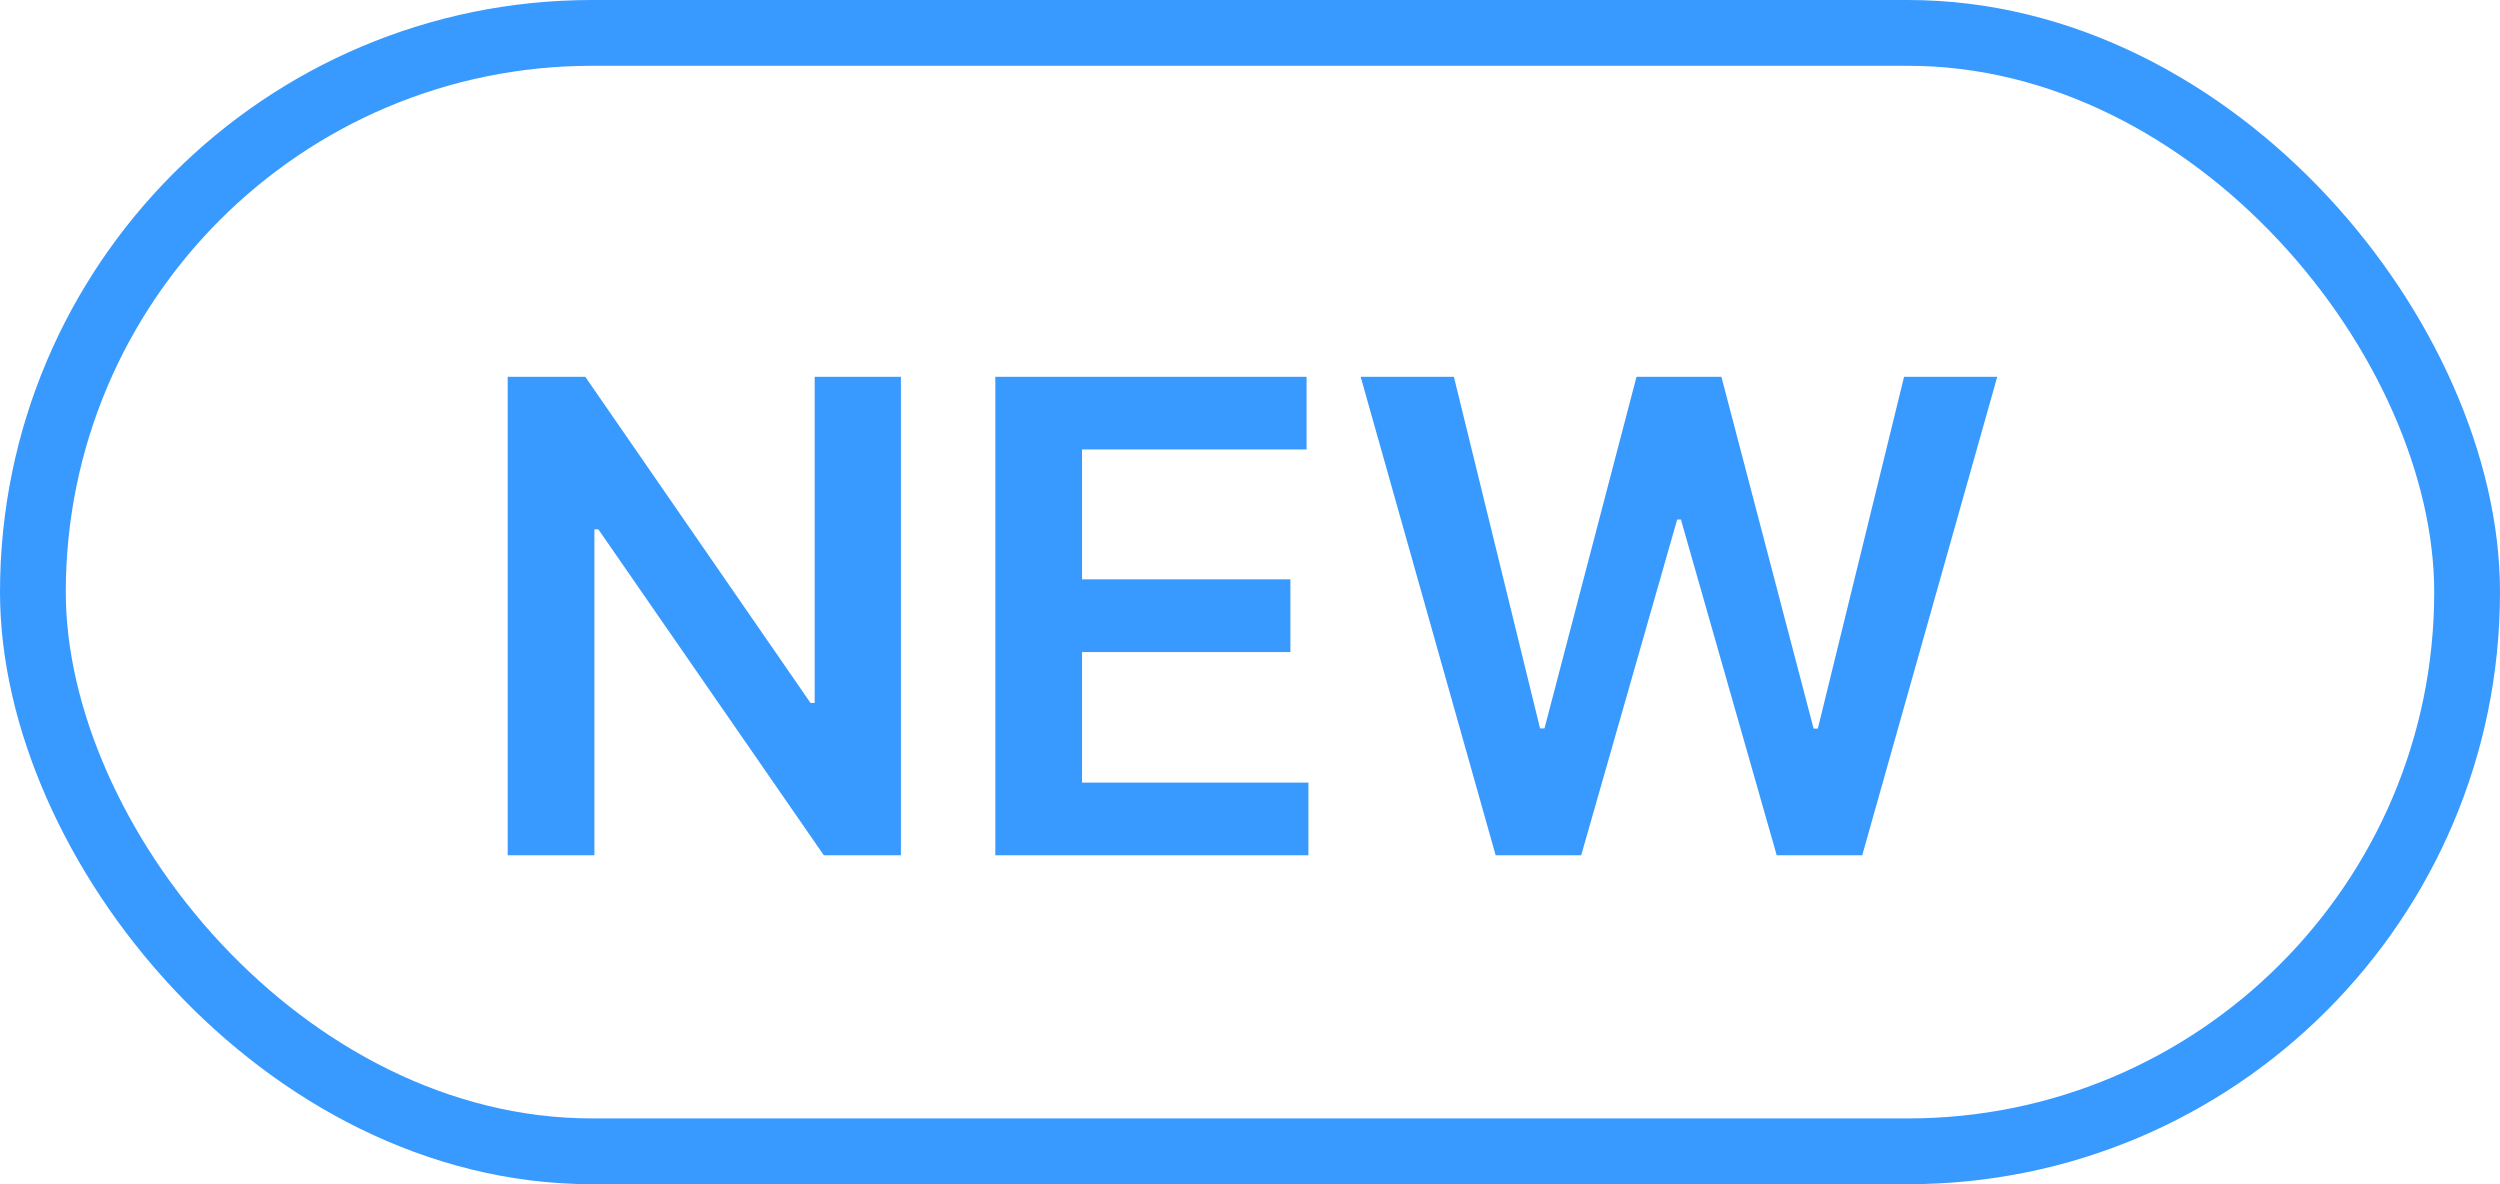 <svg width="38" height="18" viewBox="0 0 38 18" fill="none" xmlns="http://www.w3.org/2000/svg">
<rect x="0.5" y="0.5" width="37" height="17" rx="8.5" stroke="#389AFF"/>
<path d="M13.694 5.727V13H12.522L9.095 8.046H9.035V13H7.717V5.727H8.896L12.32 10.685H12.383V5.727H13.694ZM15.129 13V5.727H19.86V6.832H16.447V8.806H19.614V9.911H16.447V11.896H19.888V13H15.129ZM22.734 13L20.682 5.727H22.099L23.409 11.072H23.476L24.875 5.727H26.165L27.567 11.075H27.631L28.942 5.727H30.358L28.306 13H27.006L25.55 7.897H25.493L24.034 13H22.734Z" fill="#389AFF"/>
</svg>
